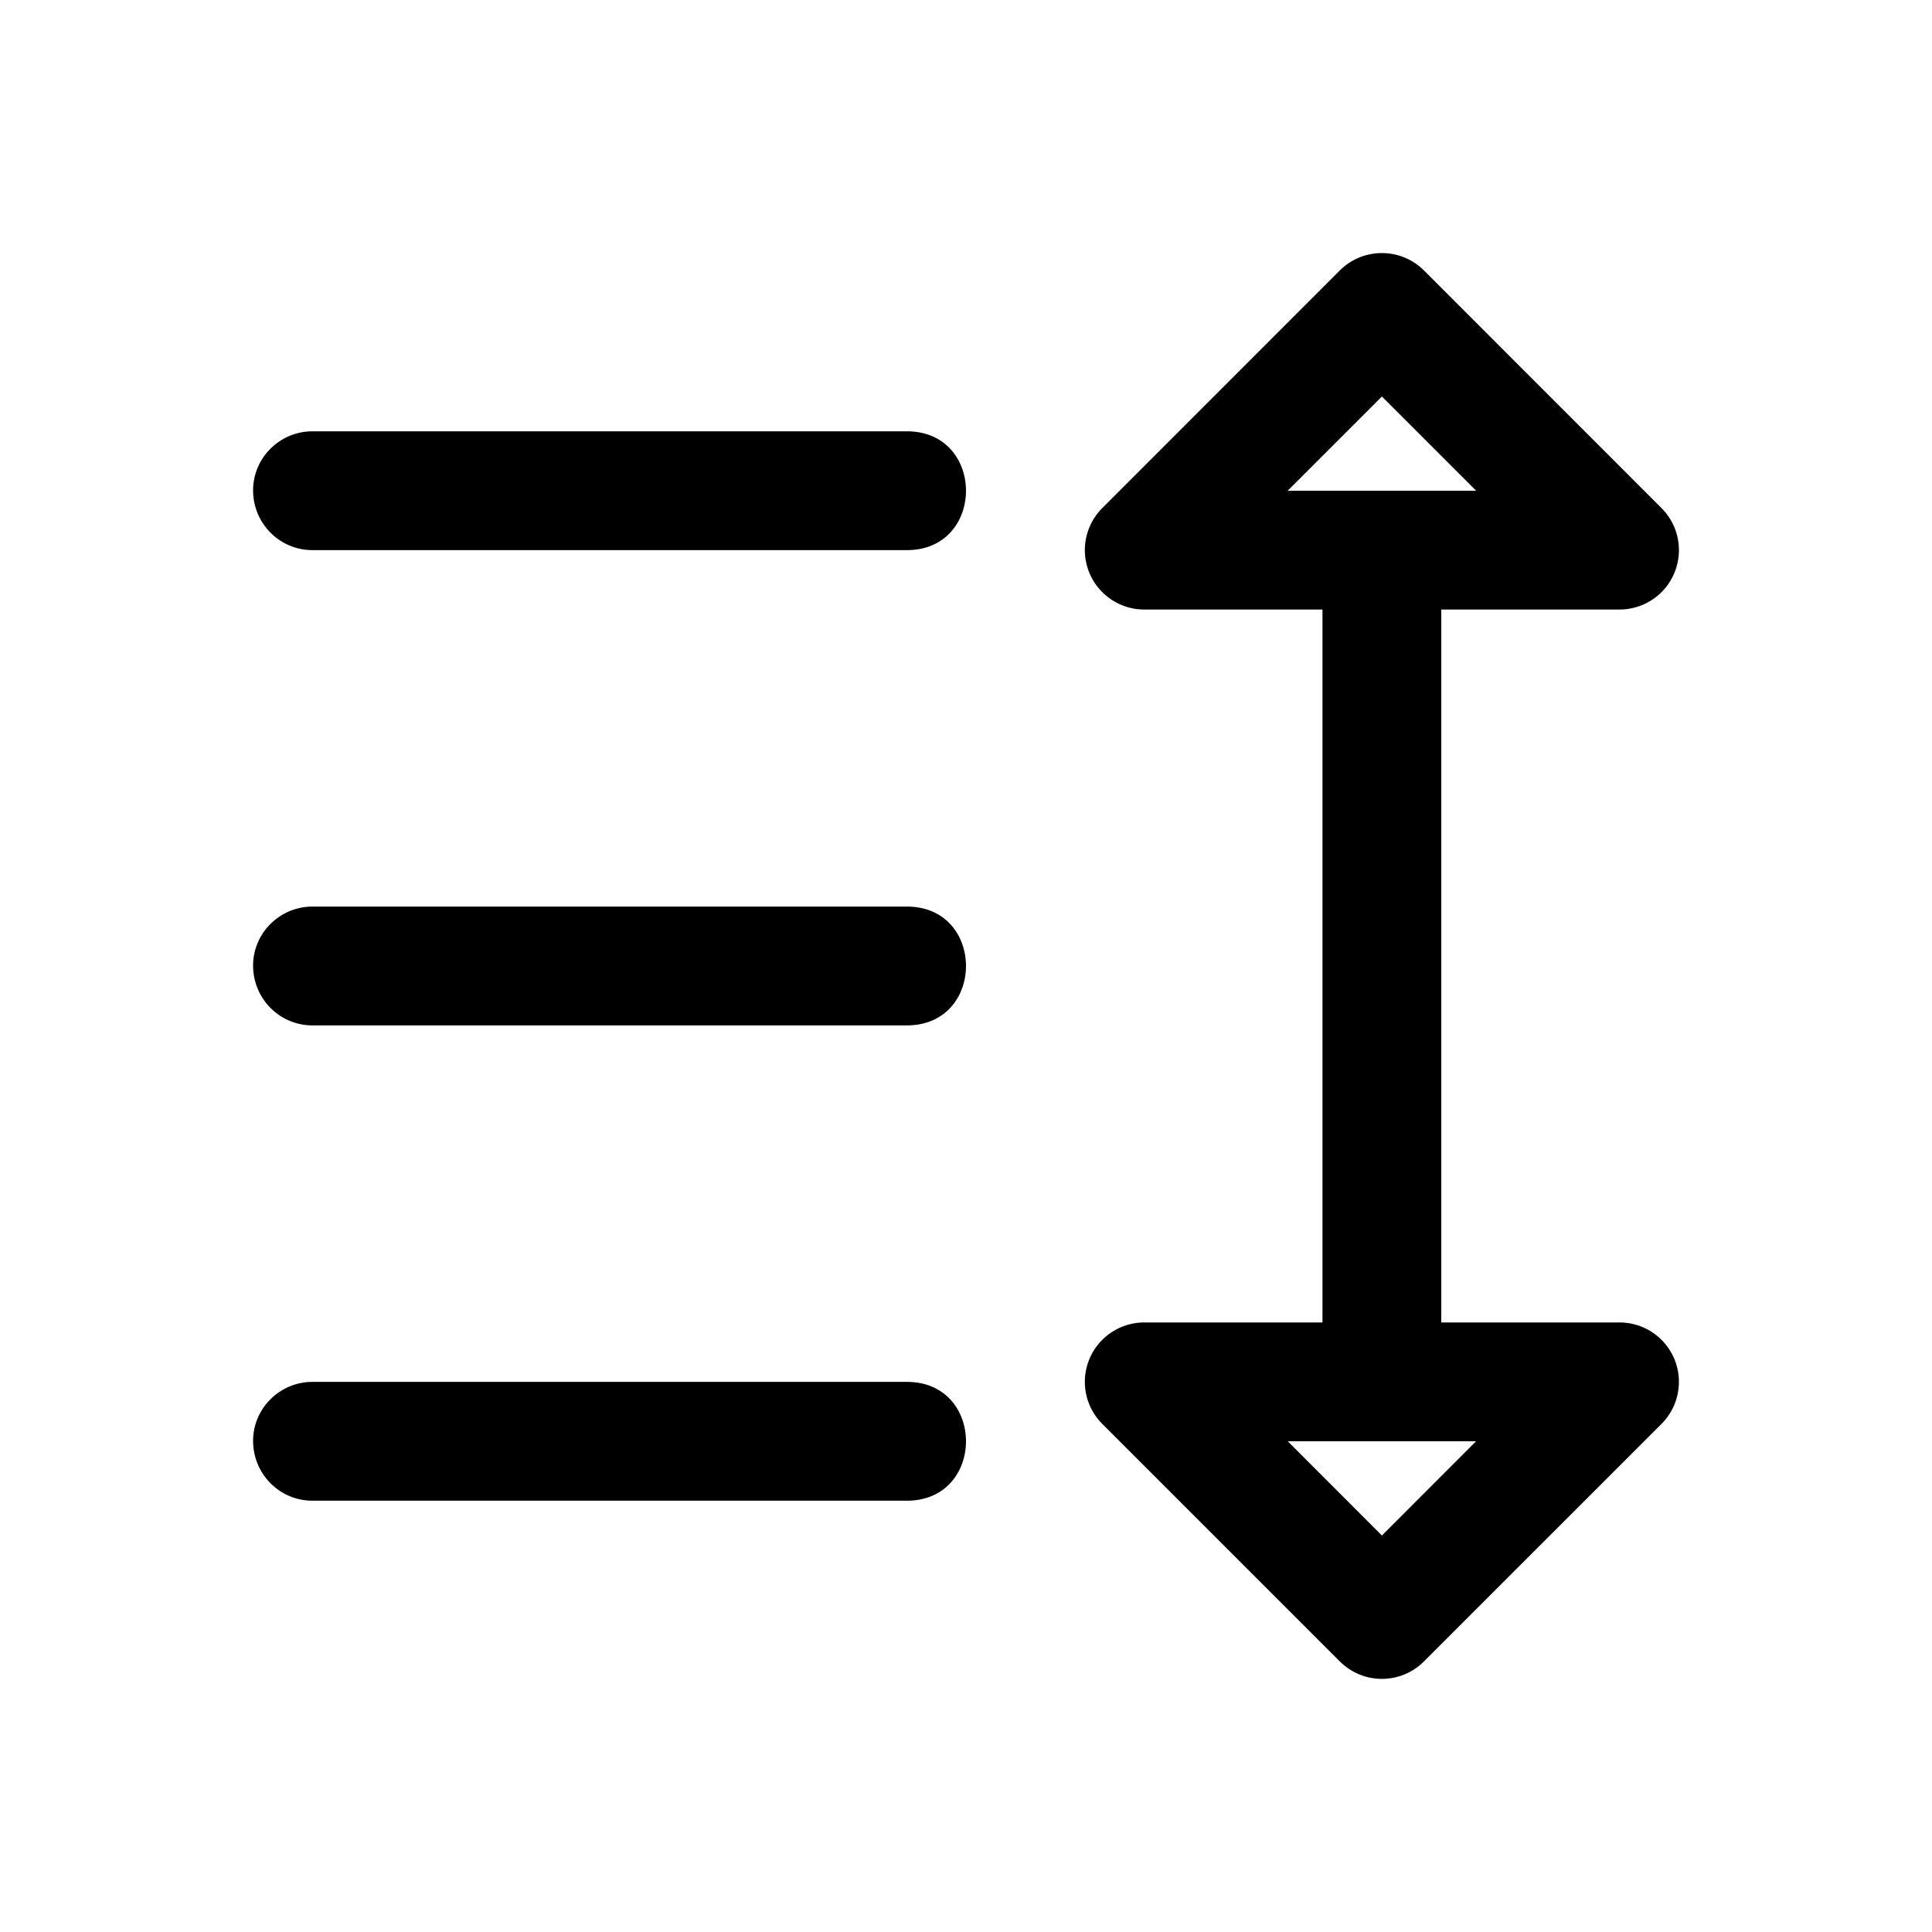 <?xml version="1.0" encoding="UTF-8"?>
<!-- Uploaded to: SVG Repo, www.svgrepo.com, Generator: SVG Repo Mixer Tools -->
<svg fill="#000000" width="800px" height="800px" version="1.1" viewBox="144 144 512 512" xmlns="http://www.w3.org/2000/svg">
 <g>
  <path d="m510 211.07c-4.098 0.047-8.016 1.691-10.918 4.582l-62.98 63.008v-0.004c-2.949 2.953-4.609 6.957-4.609 11.133s1.66 8.176 4.613 11.129c2.949 2.953 6.953 4.613 11.129 4.613h47.234v188.93h-47.234c-4.176 0.004-8.18 1.664-11.129 4.613-2.953 2.953-4.613 6.957-4.613 11.133 0 4.172 1.66 8.176 4.609 11.129l62.98 62.977c2.953 2.953 6.957 4.609 11.133 4.609 4.172 0 8.176-1.656 11.129-4.609l62.98-62.977c2.953-2.953 4.609-6.957 4.609-11.129 0-4.176-1.66-8.18-4.609-11.133-2.953-2.953-6.957-4.609-11.133-4.613h-47.234v-188.93h47.234c4.176 0 8.18-1.66 11.133-4.613 2.949-2.949 4.609-6.953 4.609-11.129s-1.656-8.18-4.609-11.133l-62.98-63.004c-3.008-2.996-7.102-4.648-11.344-4.582zm0.219 38.008 24.969 24.969h-49.941zm-24.941 276.88h49.879l-24.941 24.969z"/>
  <path d="m227.03 289.79h157c21.289 0.301 21.289-31.789 0-31.488h-157c-8.875-0.125-16.098 7.117-15.961 15.895 0.156 8.781 7.277 15.715 15.961 15.594z"/>
  <path d="m227.03 415.74h157c21.289 0.301 21.289-31.789 0-31.488h-157c-8.875-0.125-16.098 7.113-15.961 15.895 0.156 8.781 7.277 15.715 15.961 15.594z"/>
  <path d="m227.03 541.7h157c21.289 0.301 21.289-31.789 0-31.488h-157c-8.875-0.125-16.098 7.113-15.961 15.895 0.156 8.781 7.277 15.715 15.961 15.594z"/>
 </g>
</svg>